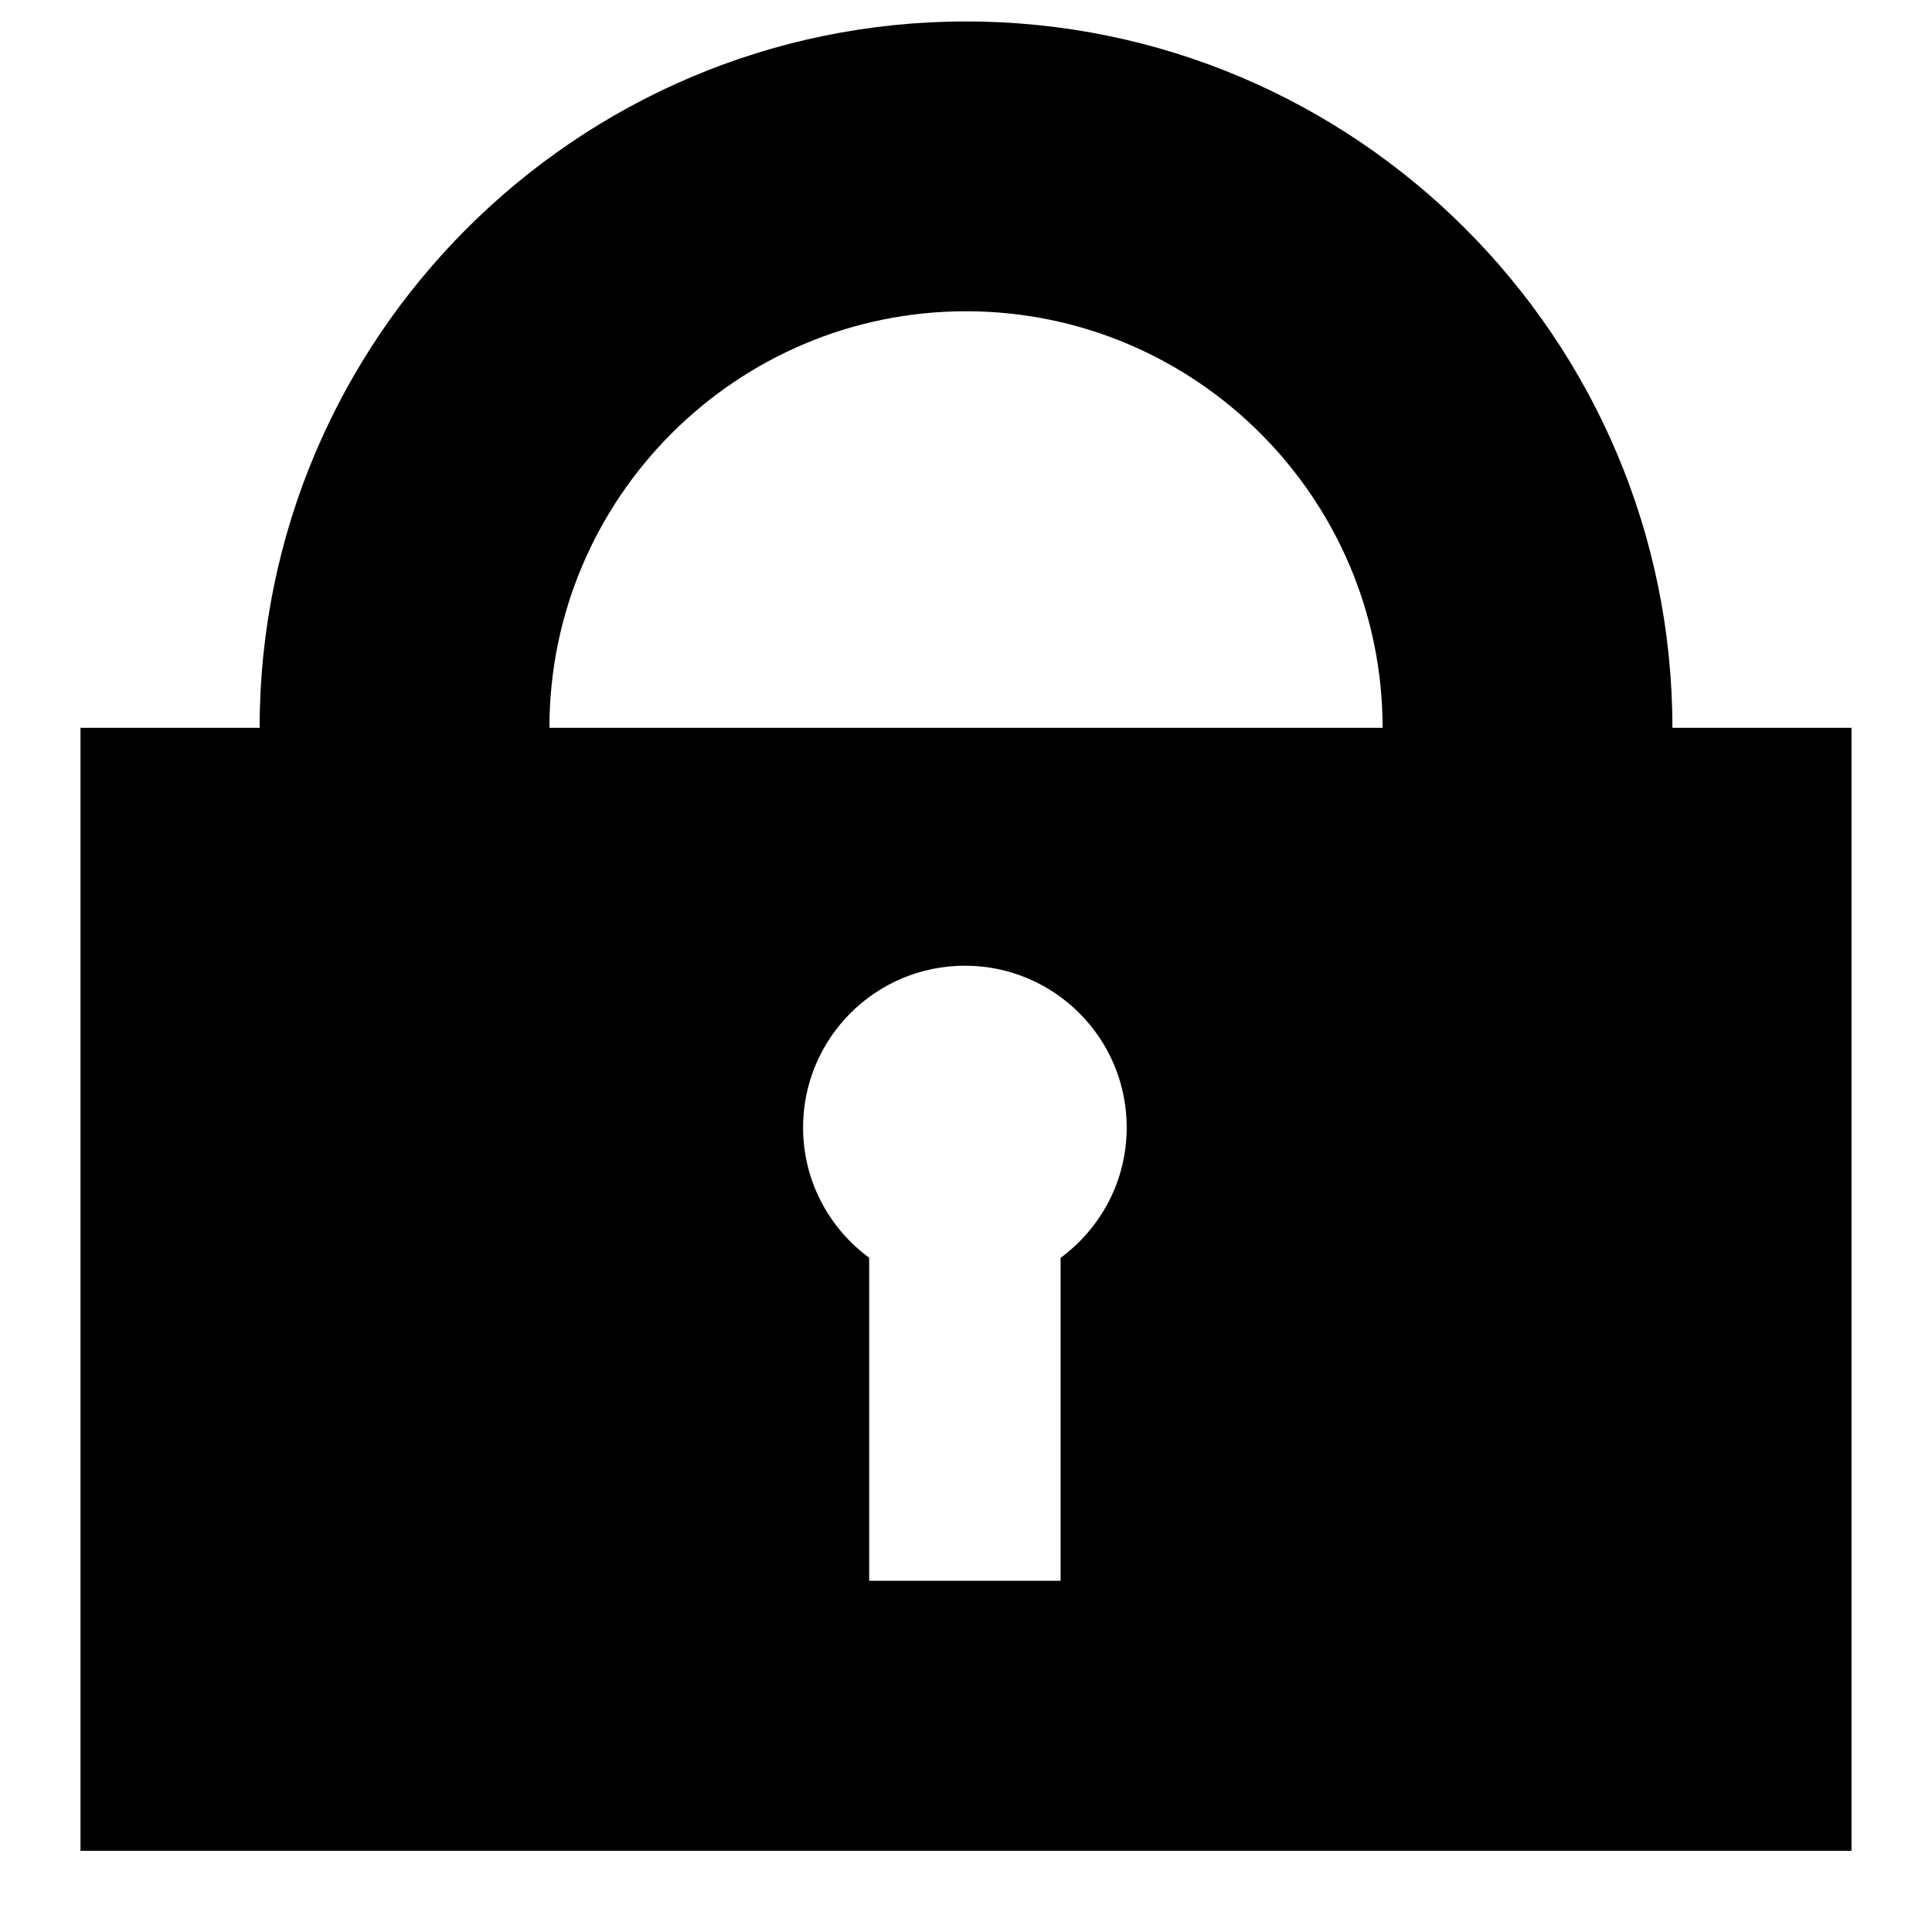 <?xml version="1.0" encoding="utf-8"?>
<!-- Generator: Adobe Illustrator 16.0.0, SVG Export Plug-In . SVG Version: 6.00 Build 0)  -->
<!DOCTYPE svg PUBLIC "-//W3C//DTD SVG 1.1//EN" "http://www.w3.org/Graphics/SVG/1.1/DTD/svg11.dtd">
<svg version="1.1" id="Layer_1" xmlns="http://www.w3.org/2000/svg" xmlns:xlink="http://www.w3.org/1999/xlink" x="0px" y="0px"
	 width="120px" height="120px" viewBox="0 0 120 120" enable-background="new 0 0 120 120" xml:space="preserve">
<path d="M103.876,45.208L103.876,45.208c0-24.193-19.683-43.875-43.875-43.875c-24.193,0-43.875,19.682-43.875,43.875v0H5v69.75h110
	v-69.75H103.876z M34.126,45.208c0-14.268,11.607-25.875,25.875-25.875S85.876,30.94,85.876,45.208v0L34.126,45.208L34.126,45.208z
	 M65.875,78.126v20.059H53.986V78.122c-2.485-1.828-4.105-4.766-4.105-8.09c0-5.551,4.5-10.05,10.051-10.05
	c5.552,0,10.05,4.5,10.05,10.05C69.982,73.356,68.362,76.296,65.875,78.126z"/>
</svg>
